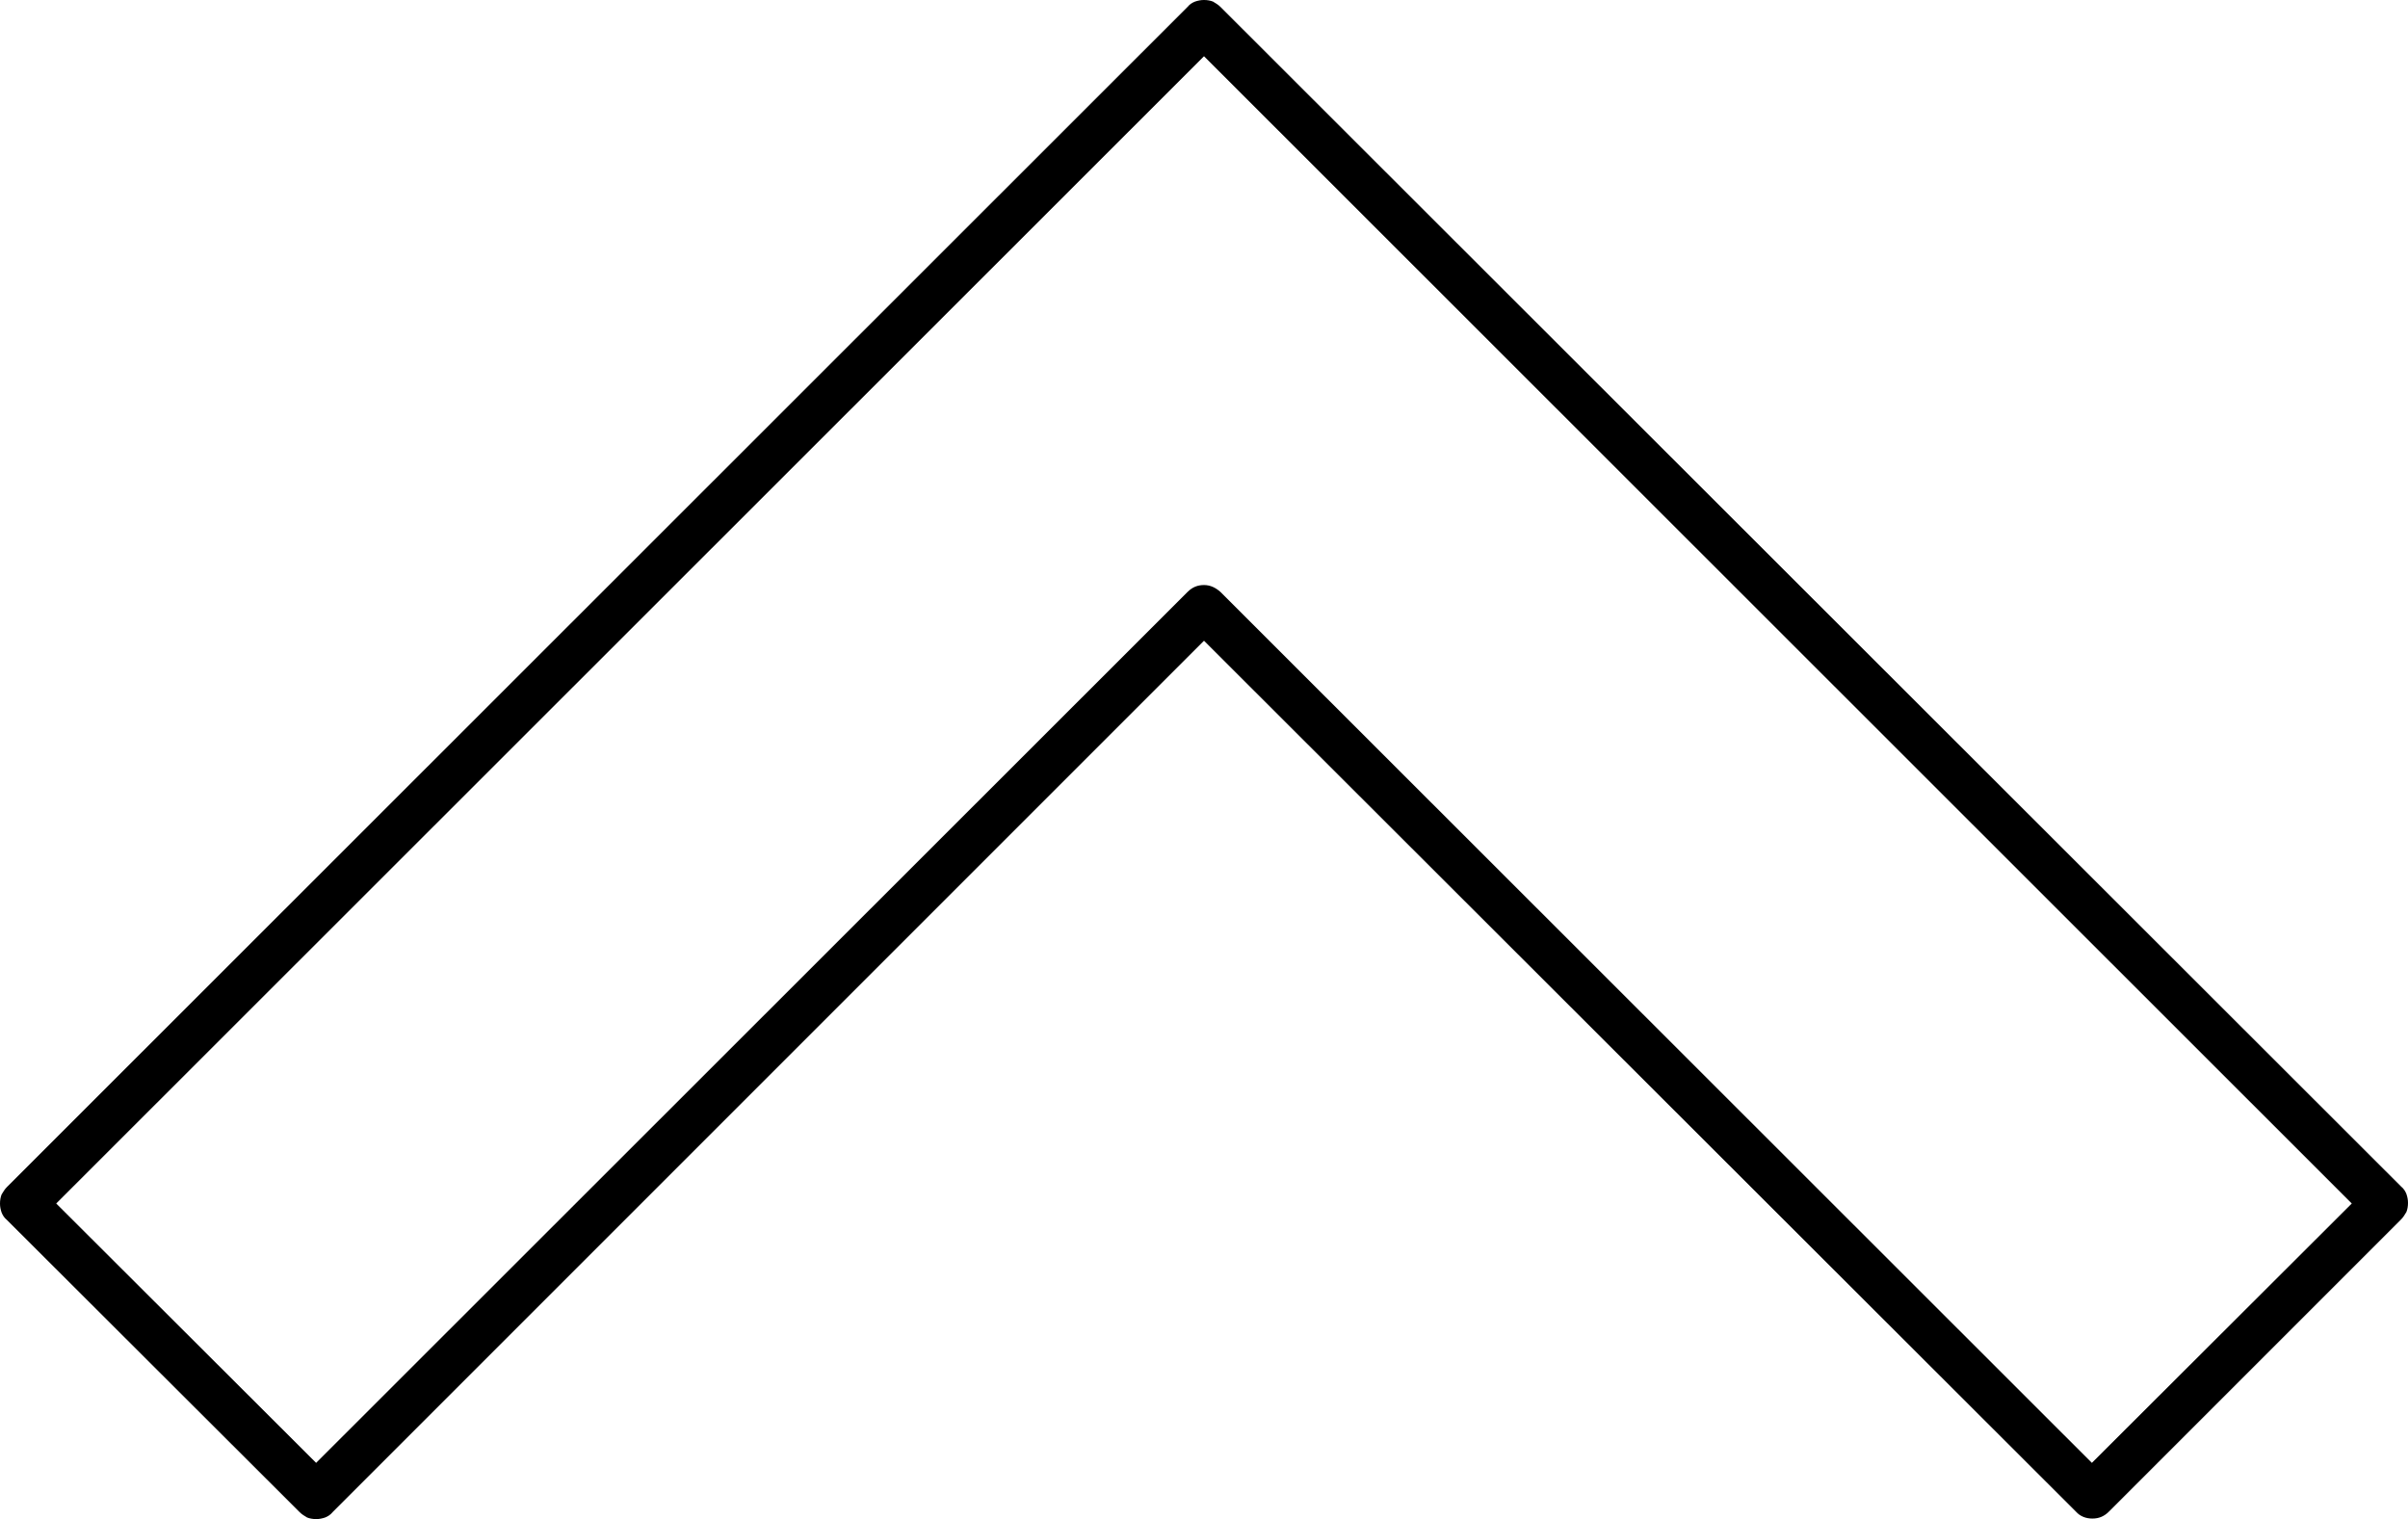 <?xml version="1.0" encoding="UTF-8"?><svg xmlns="http://www.w3.org/2000/svg" xmlns:xlink="http://www.w3.org/1999/xlink" height="286.4" preserveAspectRatio="xMidYMid meet" version="1.0" viewBox="29.0 112.8 454.0 286.4" width="454.0" zoomAndPan="magnify"><g id="change1_1"><path d="M85.5,397.9c0.4,0.4,0.9,0.7,1.4,1c0.5,0.2,1.1,0.3,1.7,0.3c0.6,0,1.1-0.1,1.7-0.3c0.5-0.2,1-0.5,1.4-1L256,233.6 l164.4,164.2c0.8,0.9,1.9,1.3,3.1,1.3c1.2,0,2.2-0.4,3.1-1.3l55.1-55.1c0.4-0.4,0.7-0.9,1-1.4c0.2-0.5,0.3-1.1,0.3-1.7 c0-0.6-0.1-1.1-0.3-1.7c-0.2-0.5-0.5-1-1-1.4L259.1,114.1c-0.4-0.4-0.9-0.7-1.4-1c-0.5-0.2-1.1-0.3-1.7-0.3c-0.6,0-1.1,0.1-1.7,0.3 c-0.5,0.2-1,0.5-1.4,1L30.3,336.6c-0.4,0.4-0.7,0.9-1,1.4c-0.2,0.5-0.3,1.1-0.3,1.7c0,0.6,0.1,1.1,0.3,1.7c0.2,0.5,0.5,1,1,1.4 L85.5,397.9z M256,123.4l216.4,216.3l-49,48.9L259.1,224.4c-0.9-0.8-1.9-1.3-3.1-1.3c-1.2,0-2.2,0.4-3.1,1.3L88.6,388.6l-49-48.9 L256,123.4z"/></g></svg>